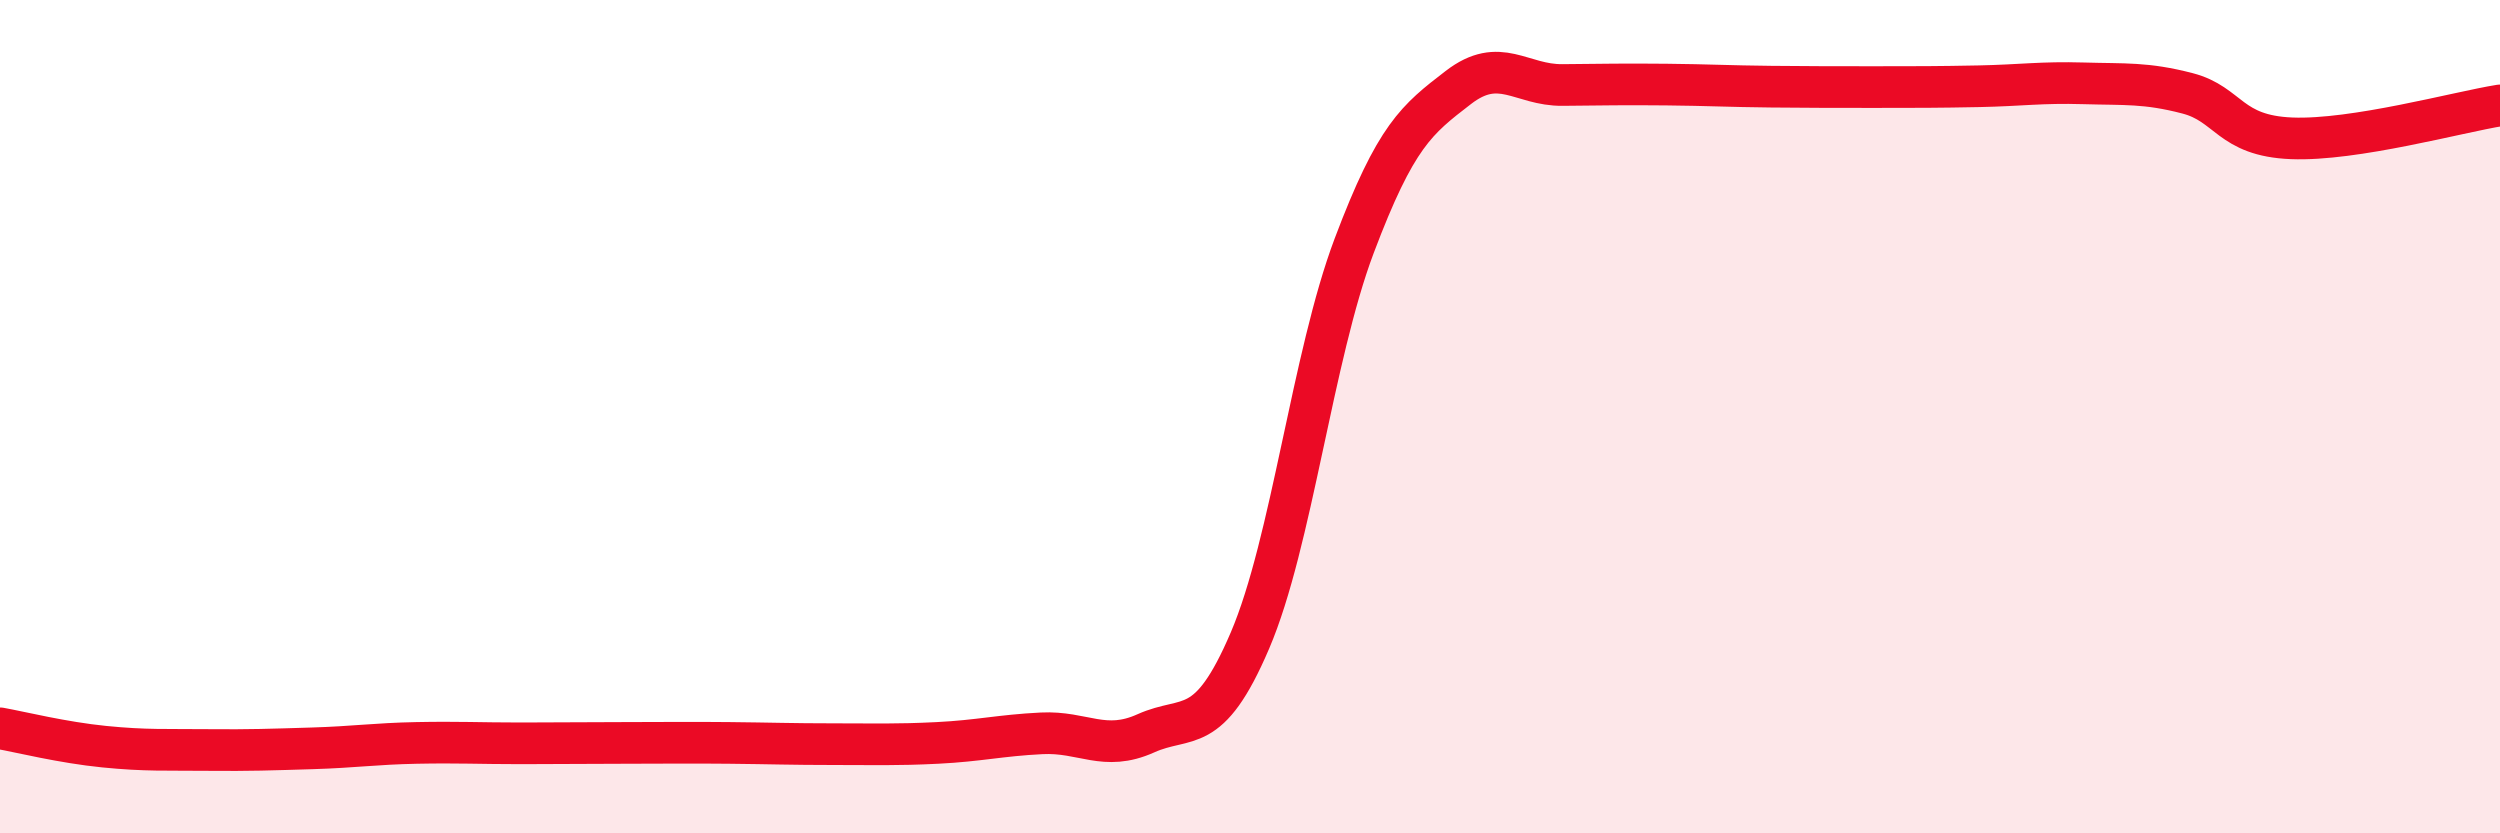 
    <svg width="60" height="20" viewBox="0 0 60 20" xmlns="http://www.w3.org/2000/svg">
      <path
        d="M 0,17.48 C 0.5,17.57 1.5,17.82 2.5,17.92 C 3.5,18.02 4,17.99 5,18 C 6,18.01 6.5,17.99 7.5,17.96 C 8.5,17.93 9,17.85 10,17.83 C 11,17.81 11.5,17.84 12.5,17.84 C 13.5,17.84 14,17.83 15,17.83 C 16,17.83 16.5,17.82 17.5,17.83 C 18.5,17.84 19,17.86 20,17.86 C 21,17.86 21.5,17.88 22.5,17.83 C 23.5,17.78 24,17.65 25,17.6 C 26,17.55 26.5,18.05 27.5,17.6 C 28.5,17.15 29,17.71 30,15.37 C 31,13.03 31.5,8.55 32.5,5.9 C 33.5,3.25 34,2.87 35,2.1 C 36,1.33 36.5,2.05 37.5,2.04 C 38.5,2.03 39,2.02 40,2.03 C 41,2.04 41.5,2.07 42.5,2.08 C 43.5,2.09 44,2.09 45,2.09 C 46,2.09 46.5,2.09 47.5,2.07 C 48.5,2.05 49,1.97 50,2 C 51,2.03 51.5,1.98 52.5,2.24 C 53.5,2.5 53.5,3.26 55,3.32 C 56.5,3.38 59,2.69 60,2.53L60 20L0 20Z"
        fill="#EB0A25"
        opacity="0.1"
        stroke-linecap="round"
        stroke-linejoin="round"
      />
      <path
        d="M 0,17.48 C 0.5,17.57 1.5,17.82 2.5,17.92 C 3.5,18.02 4,17.99 5,18 C 6,18.01 6.5,17.99 7.5,17.96 C 8.5,17.93 9,17.85 10,17.83 C 11,17.81 11.5,17.84 12.5,17.84 C 13.5,17.84 14,17.83 15,17.83 C 16,17.83 16.5,17.82 17.5,17.83 C 18.5,17.84 19,17.86 20,17.86 C 21,17.86 21.5,17.88 22.5,17.83 C 23.5,17.78 24,17.65 25,17.6 C 26,17.55 26.5,18.05 27.5,17.6 C 28.5,17.15 29,17.71 30,15.37 C 31,13.03 31.5,8.55 32.5,5.9 C 33.5,3.25 34,2.87 35,2.1 C 36,1.33 36.5,2.05 37.5,2.04 C 38.5,2.03 39,2.02 40,2.03 C 41,2.04 41.5,2.07 42.5,2.08 C 43.5,2.09 44,2.09 45,2.09 C 46,2.09 46.5,2.09 47.5,2.07 C 48.5,2.05 49,1.97 50,2 C 51,2.03 51.5,1.98 52.5,2.24 C 53.5,2.5 53.5,3.26 55,3.32 C 56.5,3.38 59,2.69 60,2.53"
        stroke="#EB0A25"
        stroke-width="1"
        fill="none"
        stroke-linecap="round"
        stroke-linejoin="round"
      />
    </svg>
  